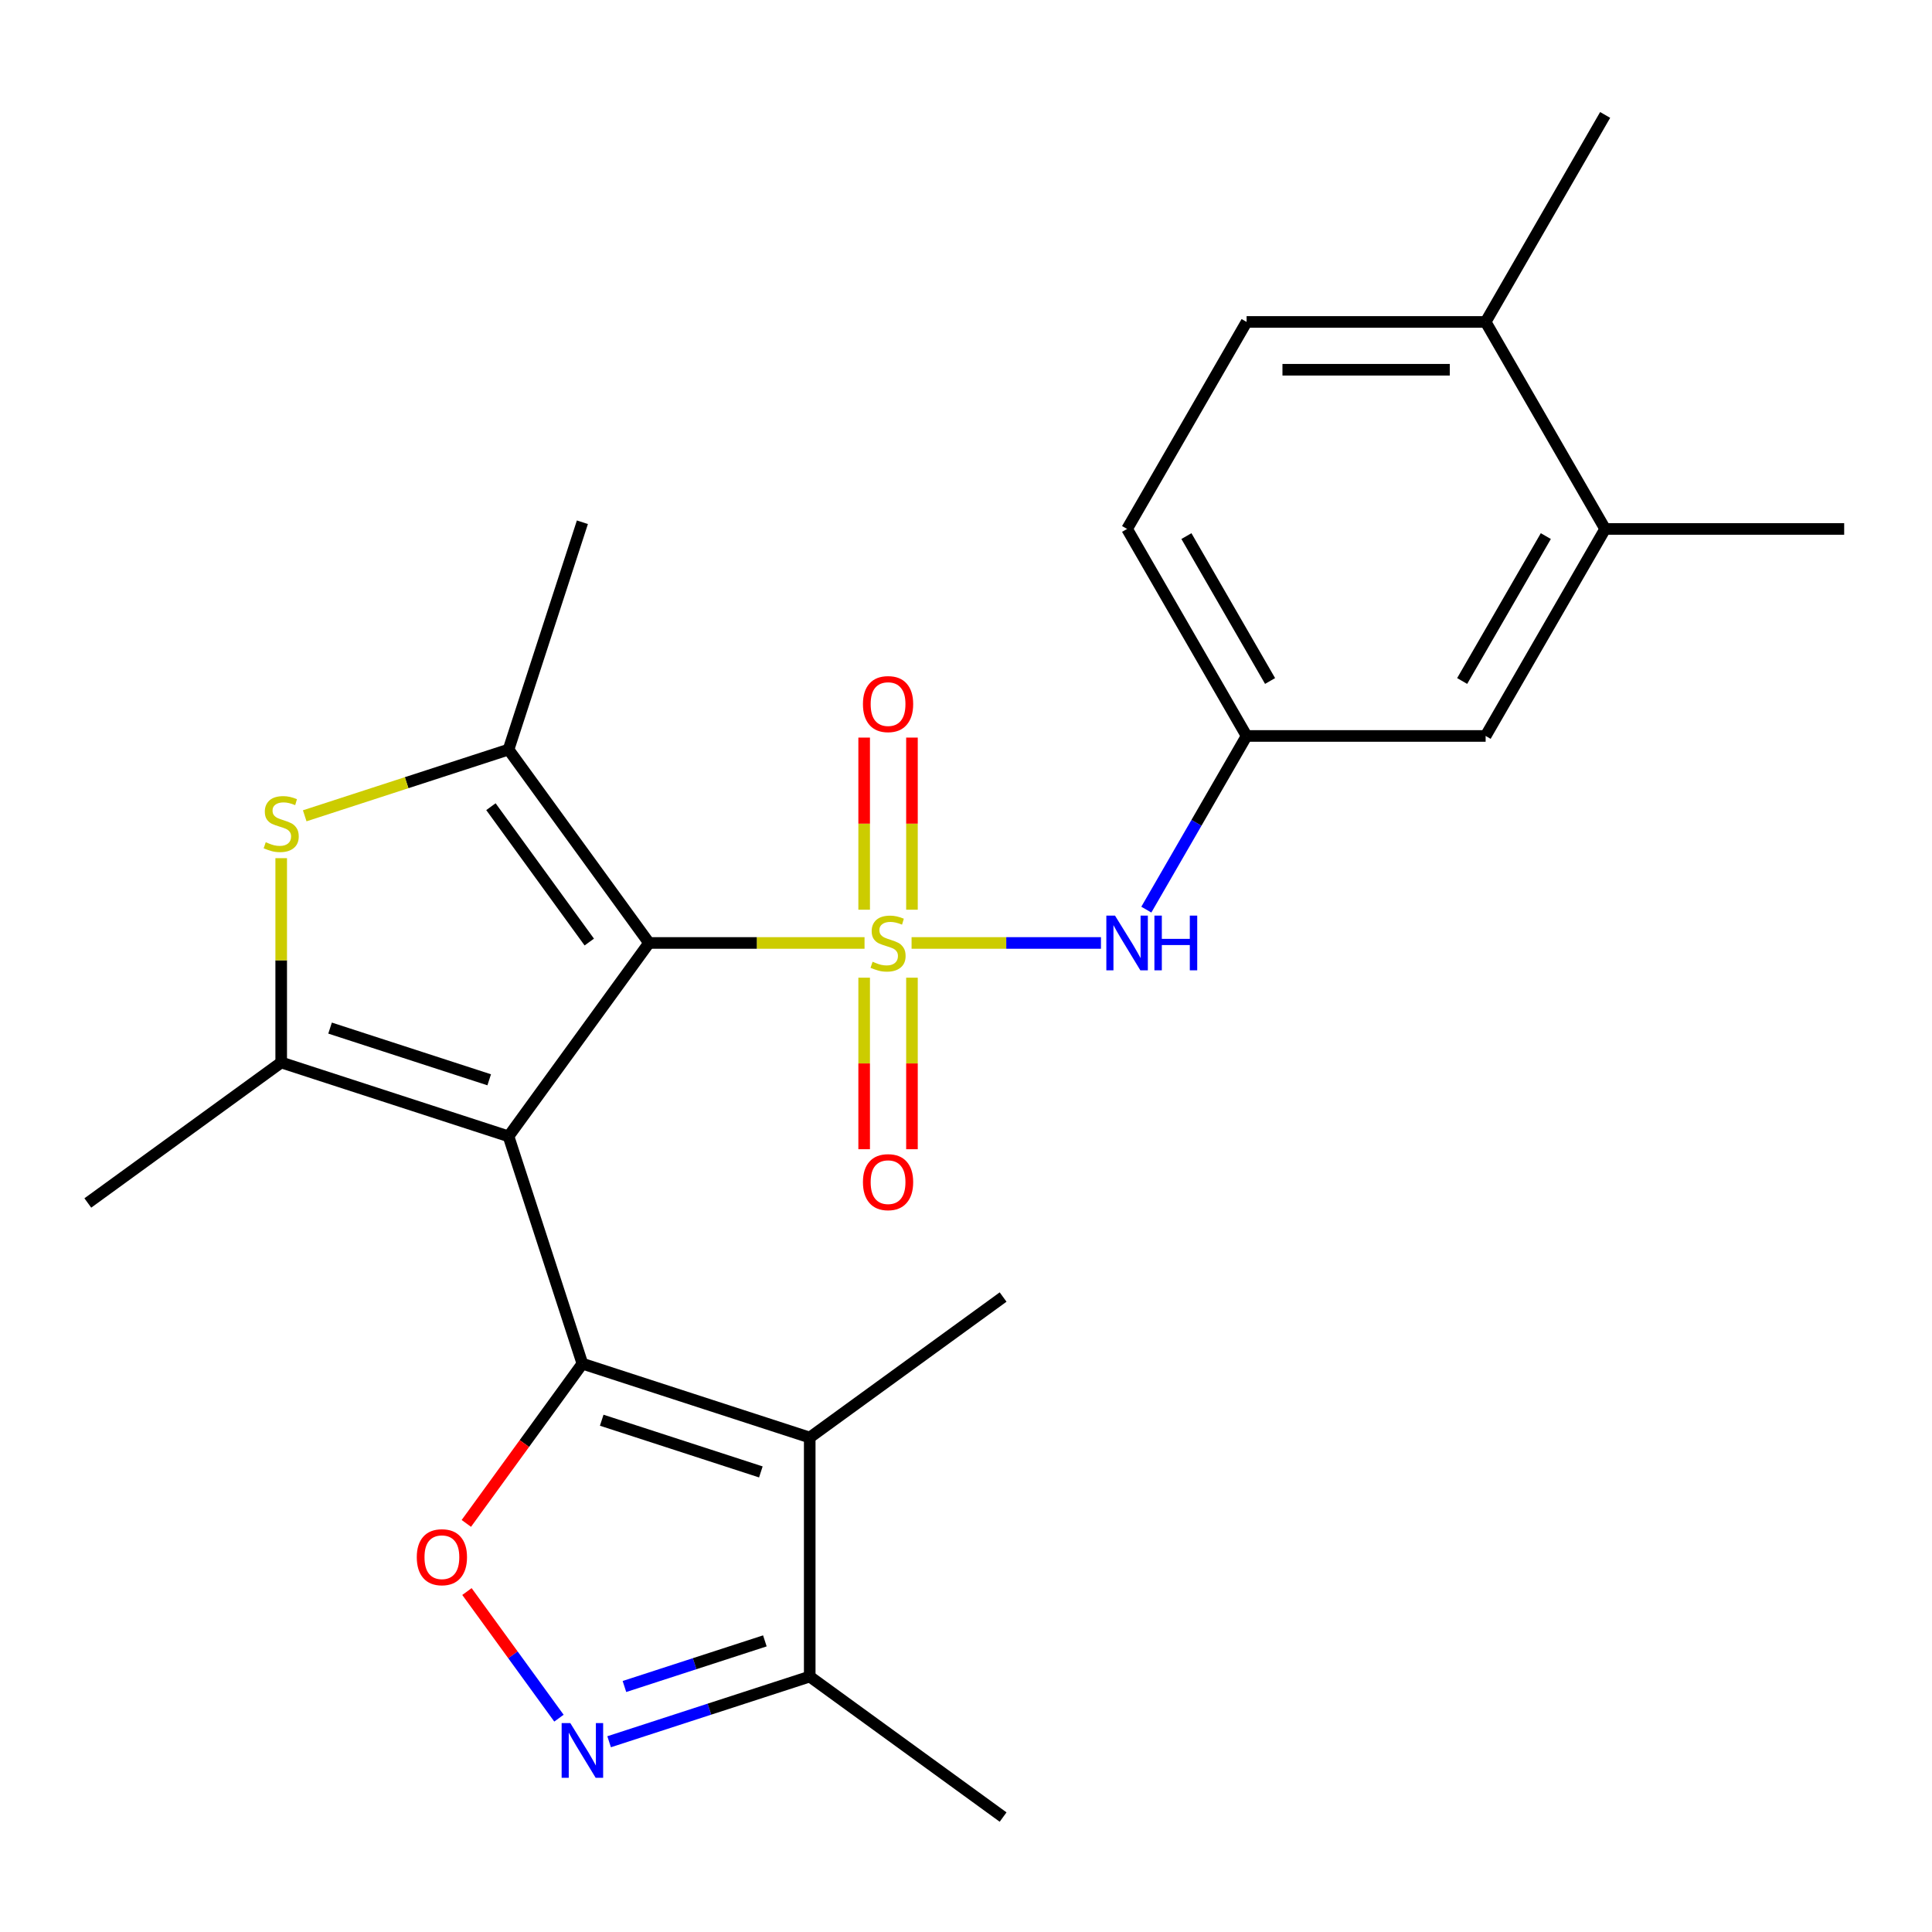 <?xml version='1.0' encoding='iso-8859-1'?>
<svg version='1.1' baseProfile='full'
              xmlns='http://www.w3.org/2000/svg'
                      xmlns:rdkit='http://www.rdkit.org/xml'
                      xmlns:xlink='http://www.w3.org/1999/xlink'
                  xml:space='preserve'
width='1000px' height='1000px' viewBox='0 0 1000 1000'>
<!-- END OF HEADER -->
<rect style='opacity:1.0;fill:#FFFFFF;stroke:none' width='1000' height='1000' x='0' y='0'> </rect>
<path class='bond-1' d='M 263.214,588.168 L 335.936,488.075' style='fill:none;fill-rule:evenodd;stroke:#000000;stroke-width:6px;stroke-linecap:butt;stroke-linejoin:miter;stroke-opacity:1' />
<path class='bond-2' d='M 263.214,588.168 L 301.446,705.834' style='fill:none;fill-rule:evenodd;stroke:#000000;stroke-width:6px;stroke-linecap:butt;stroke-linejoin:miter;stroke-opacity:1' />
<path class='bond-3' d='M 263.214,588.168 L 145.548,549.936' style='fill:none;fill-rule:evenodd;stroke:#000000;stroke-width:6px;stroke-linecap:butt;stroke-linejoin:miter;stroke-opacity:1' />
<path class='bond-3' d='M 253.211,558.9 L 170.844,532.137' style='fill:none;fill-rule:evenodd;stroke:#000000;stroke-width:6px;stroke-linecap:butt;stroke-linejoin:miter;stroke-opacity:1' />
<path class='bond-0' d='M 447.485,488.075 L 391.71,488.075' style='fill:none;fill-rule:evenodd;stroke:#CCCC00;stroke-width:6px;stroke-linecap:butt;stroke-linejoin:miter;stroke-opacity:1' />
<path class='bond-0' d='M 391.71,488.075 L 335.936,488.075' style='fill:none;fill-rule:evenodd;stroke:#000000;stroke-width:6px;stroke-linecap:butt;stroke-linejoin:miter;stroke-opacity:1' />
<path class='bond-9' d='M 471.831,488.075 L 520.841,488.075' style='fill:none;fill-rule:evenodd;stroke:#CCCC00;stroke-width:6px;stroke-linecap:butt;stroke-linejoin:miter;stroke-opacity:1' />
<path class='bond-9' d='M 520.841,488.075 L 569.851,488.075' style='fill:none;fill-rule:evenodd;stroke:#0000FF;stroke-width:6px;stroke-linecap:butt;stroke-linejoin:miter;stroke-opacity:1' />
<path class='bond-11' d='M 472.03,470.862 L 472.03,426.319' style='fill:none;fill-rule:evenodd;stroke:#CCCC00;stroke-width:6px;stroke-linecap:butt;stroke-linejoin:miter;stroke-opacity:1' />
<path class='bond-11' d='M 472.03,426.319 L 472.03,381.776' style='fill:none;fill-rule:evenodd;stroke:#FF0000;stroke-width:6px;stroke-linecap:butt;stroke-linejoin:miter;stroke-opacity:1' />
<path class='bond-11' d='M 447.286,470.862 L 447.286,426.319' style='fill:none;fill-rule:evenodd;stroke:#CCCC00;stroke-width:6px;stroke-linecap:butt;stroke-linejoin:miter;stroke-opacity:1' />
<path class='bond-11' d='M 447.286,426.319 L 447.286,381.776' style='fill:none;fill-rule:evenodd;stroke:#FF0000;stroke-width:6px;stroke-linecap:butt;stroke-linejoin:miter;stroke-opacity:1' />
<path class='bond-12' d='M 447.286,506.048 L 447.286,550.44' style='fill:none;fill-rule:evenodd;stroke:#CCCC00;stroke-width:6px;stroke-linecap:butt;stroke-linejoin:miter;stroke-opacity:1' />
<path class='bond-12' d='M 447.286,550.44 L 447.286,594.833' style='fill:none;fill-rule:evenodd;stroke:#FF0000;stroke-width:6px;stroke-linecap:butt;stroke-linejoin:miter;stroke-opacity:1' />
<path class='bond-12' d='M 472.03,506.048 L 472.03,550.44' style='fill:none;fill-rule:evenodd;stroke:#CCCC00;stroke-width:6px;stroke-linecap:butt;stroke-linejoin:miter;stroke-opacity:1' />
<path class='bond-12' d='M 472.03,550.44 L 472.03,594.833' style='fill:none;fill-rule:evenodd;stroke:#FF0000;stroke-width:6px;stroke-linecap:butt;stroke-linejoin:miter;stroke-opacity:1' />
<path class='bond-4' d='M 335.936,488.075 L 263.214,387.982' style='fill:none;fill-rule:evenodd;stroke:#000000;stroke-width:6px;stroke-linecap:butt;stroke-linejoin:miter;stroke-opacity:1' />
<path class='bond-4' d='M 305.009,487.605 L 254.104,417.54' style='fill:none;fill-rule:evenodd;stroke:#000000;stroke-width:6px;stroke-linecap:butt;stroke-linejoin:miter;stroke-opacity:1' />
<path class='bond-5' d='M 301.446,705.834 L 419.113,744.067' style='fill:none;fill-rule:evenodd;stroke:#000000;stroke-width:6px;stroke-linecap:butt;stroke-linejoin:miter;stroke-opacity:1' />
<path class='bond-5' d='M 311.45,735.103 L 393.816,761.865' style='fill:none;fill-rule:evenodd;stroke:#000000;stroke-width:6px;stroke-linecap:butt;stroke-linejoin:miter;stroke-opacity:1' />
<path class='bond-7' d='M 301.446,705.834 L 271.411,747.174' style='fill:none;fill-rule:evenodd;stroke:#000000;stroke-width:6px;stroke-linecap:butt;stroke-linejoin:miter;stroke-opacity:1' />
<path class='bond-7' d='M 271.411,747.174 L 241.376,788.514' style='fill:none;fill-rule:evenodd;stroke:#FF0000;stroke-width:6px;stroke-linecap:butt;stroke-linejoin:miter;stroke-opacity:1' />
<path class='bond-6' d='M 145.548,549.936 L 145.548,497.061' style='fill:none;fill-rule:evenodd;stroke:#000000;stroke-width:6px;stroke-linecap:butt;stroke-linejoin:miter;stroke-opacity:1' />
<path class='bond-6' d='M 145.548,497.061 L 145.548,444.187' style='fill:none;fill-rule:evenodd;stroke:#CCCC00;stroke-width:6px;stroke-linecap:butt;stroke-linejoin:miter;stroke-opacity:1' />
<path class='bond-18' d='M 145.548,549.936 L 45.455,622.658' style='fill:none;fill-rule:evenodd;stroke:#000000;stroke-width:6px;stroke-linecap:butt;stroke-linejoin:miter;stroke-opacity:1' />
<path class='bond-21' d='M 263.214,387.982 L 301.446,270.315' style='fill:none;fill-rule:evenodd;stroke:#000000;stroke-width:6px;stroke-linecap:butt;stroke-linejoin:miter;stroke-opacity:1' />
<path class='bond-25' d='M 263.214,387.982 L 210.467,405.12' style='fill:none;fill-rule:evenodd;stroke:#000000;stroke-width:6px;stroke-linecap:butt;stroke-linejoin:miter;stroke-opacity:1' />
<path class='bond-25' d='M 210.467,405.12 L 157.721,422.259' style='fill:none;fill-rule:evenodd;stroke:#CCCC00;stroke-width:6px;stroke-linecap:butt;stroke-linejoin:miter;stroke-opacity:1' />
<path class='bond-10' d='M 419.113,744.067 L 419.113,867.788' style='fill:none;fill-rule:evenodd;stroke:#000000;stroke-width:6px;stroke-linecap:butt;stroke-linejoin:miter;stroke-opacity:1' />
<path class='bond-20' d='M 419.113,744.067 L 519.206,671.345' style='fill:none;fill-rule:evenodd;stroke:#000000;stroke-width:6px;stroke-linecap:butt;stroke-linejoin:miter;stroke-opacity:1' />
<path class='bond-8' d='M 241.695,823.781 L 265.504,856.55' style='fill:none;fill-rule:evenodd;stroke:#FF0000;stroke-width:6px;stroke-linecap:butt;stroke-linejoin:miter;stroke-opacity:1' />
<path class='bond-8' d='M 265.504,856.55 L 289.312,889.319' style='fill:none;fill-rule:evenodd;stroke:#0000FF;stroke-width:6px;stroke-linecap:butt;stroke-linejoin:miter;stroke-opacity:1' />
<path class='bond-26' d='M 315.279,901.526 L 367.196,884.657' style='fill:none;fill-rule:evenodd;stroke:#0000FF;stroke-width:6px;stroke-linecap:butt;stroke-linejoin:miter;stroke-opacity:1' />
<path class='bond-26' d='M 367.196,884.657 L 419.113,867.788' style='fill:none;fill-rule:evenodd;stroke:#000000;stroke-width:6px;stroke-linecap:butt;stroke-linejoin:miter;stroke-opacity:1' />
<path class='bond-26' d='M 323.208,872.932 L 359.55,861.124' style='fill:none;fill-rule:evenodd;stroke:#0000FF;stroke-width:6px;stroke-linecap:butt;stroke-linejoin:miter;stroke-opacity:1' />
<path class='bond-26' d='M 359.55,861.124 L 395.891,849.316' style='fill:none;fill-rule:evenodd;stroke:#000000;stroke-width:6px;stroke-linecap:butt;stroke-linejoin:miter;stroke-opacity:1' />
<path class='bond-14' d='M 593.341,470.822 L 619.291,425.875' style='fill:none;fill-rule:evenodd;stroke:#0000FF;stroke-width:6px;stroke-linecap:butt;stroke-linejoin:miter;stroke-opacity:1' />
<path class='bond-14' d='M 619.291,425.875 L 645.241,380.929' style='fill:none;fill-rule:evenodd;stroke:#000000;stroke-width:6px;stroke-linecap:butt;stroke-linejoin:miter;stroke-opacity:1' />
<path class='bond-22' d='M 419.113,867.788 L 519.206,940.51' style='fill:none;fill-rule:evenodd;stroke:#000000;stroke-width:6px;stroke-linecap:butt;stroke-linejoin:miter;stroke-opacity:1' />
<path class='bond-13' d='M 830.824,273.782 L 768.963,380.929' style='fill:none;fill-rule:evenodd;stroke:#000000;stroke-width:6px;stroke-linecap:butt;stroke-linejoin:miter;stroke-opacity:1' />
<path class='bond-13' d='M 800.115,277.482 L 756.813,352.484' style='fill:none;fill-rule:evenodd;stroke:#000000;stroke-width:6px;stroke-linecap:butt;stroke-linejoin:miter;stroke-opacity:1' />
<path class='bond-23' d='M 830.824,273.782 L 954.545,273.782' style='fill:none;fill-rule:evenodd;stroke:#000000;stroke-width:6px;stroke-linecap:butt;stroke-linejoin:miter;stroke-opacity:1' />
<path class='bond-27' d='M 830.824,273.782 L 768.963,166.636' style='fill:none;fill-rule:evenodd;stroke:#000000;stroke-width:6px;stroke-linecap:butt;stroke-linejoin:miter;stroke-opacity:1' />
<path class='bond-15' d='M 645.241,380.929 L 768.963,380.929' style='fill:none;fill-rule:evenodd;stroke:#000000;stroke-width:6px;stroke-linecap:butt;stroke-linejoin:miter;stroke-opacity:1' />
<path class='bond-19' d='M 645.241,380.929 L 583.38,273.782' style='fill:none;fill-rule:evenodd;stroke:#000000;stroke-width:6px;stroke-linecap:butt;stroke-linejoin:miter;stroke-opacity:1' />
<path class='bond-19' d='M 657.391,352.484 L 614.088,277.482' style='fill:none;fill-rule:evenodd;stroke:#000000;stroke-width:6px;stroke-linecap:butt;stroke-linejoin:miter;stroke-opacity:1' />
<path class='bond-16' d='M 768.963,166.636 L 645.241,166.636' style='fill:none;fill-rule:evenodd;stroke:#000000;stroke-width:6px;stroke-linecap:butt;stroke-linejoin:miter;stroke-opacity:1' />
<path class='bond-16' d='M 750.404,191.38 L 663.799,191.38' style='fill:none;fill-rule:evenodd;stroke:#000000;stroke-width:6px;stroke-linecap:butt;stroke-linejoin:miter;stroke-opacity:1' />
<path class='bond-24' d='M 768.963,166.636 L 830.824,59.49' style='fill:none;fill-rule:evenodd;stroke:#000000;stroke-width:6px;stroke-linecap:butt;stroke-linejoin:miter;stroke-opacity:1' />
<path class='bond-17' d='M 645.241,166.636 L 583.38,273.782' style='fill:none;fill-rule:evenodd;stroke:#000000;stroke-width:6px;stroke-linecap:butt;stroke-linejoin:miter;stroke-opacity:1' />
<path  class='atom-1' d='M 451.658 497.795
Q 451.978 497.915, 453.298 498.475
Q 454.618 499.035, 456.058 499.395
Q 457.538 499.715, 458.978 499.715
Q 461.658 499.715, 463.218 498.435
Q 464.778 497.115, 464.778 494.835
Q 464.778 493.275, 463.978 492.315
Q 463.218 491.355, 462.018 490.835
Q 460.818 490.315, 458.818 489.715
Q 456.298 488.955, 454.778 488.235
Q 453.298 487.515, 452.218 485.995
Q 451.178 484.475, 451.178 481.915
Q 451.178 478.355, 453.578 476.155
Q 456.018 473.955, 460.818 473.955
Q 464.098 473.955, 467.818 475.515
L 466.898 478.595
Q 463.498 477.195, 460.938 477.195
Q 458.178 477.195, 456.658 478.355
Q 455.138 479.475, 455.178 481.435
Q 455.178 482.955, 455.938 483.875
Q 456.738 484.795, 457.858 485.315
Q 459.018 485.835, 460.938 486.435
Q 463.498 487.235, 465.018 488.035
Q 466.538 488.835, 467.618 490.475
Q 468.738 492.075, 468.738 494.835
Q 468.738 498.755, 466.098 500.875
Q 463.498 502.955, 459.138 502.955
Q 456.618 502.955, 454.698 502.395
Q 452.818 501.875, 450.578 500.955
L 451.658 497.795
' fill='#CCCC00'/>
<path  class='atom-7' d='M 137.548 435.934
Q 137.868 436.054, 139.188 436.614
Q 140.508 437.174, 141.948 437.534
Q 143.428 437.854, 144.868 437.854
Q 147.548 437.854, 149.108 436.574
Q 150.668 435.254, 150.668 432.974
Q 150.668 431.414, 149.868 430.454
Q 149.108 429.494, 147.908 428.974
Q 146.708 428.454, 144.708 427.854
Q 142.188 427.094, 140.668 426.374
Q 139.188 425.654, 138.108 424.134
Q 137.068 422.614, 137.068 420.054
Q 137.068 416.494, 139.468 414.294
Q 141.908 412.094, 146.708 412.094
Q 149.988 412.094, 153.708 413.654
L 152.788 416.734
Q 149.388 415.334, 146.828 415.334
Q 144.068 415.334, 142.548 416.494
Q 141.028 417.614, 141.068 419.574
Q 141.068 421.094, 141.828 422.014
Q 142.628 422.934, 143.748 423.454
Q 144.908 423.974, 146.828 424.574
Q 149.388 425.374, 150.908 426.174
Q 152.428 426.974, 153.508 428.614
Q 154.628 430.214, 154.628 432.974
Q 154.628 436.894, 151.988 439.014
Q 149.388 441.094, 145.028 441.094
Q 142.508 441.094, 140.588 440.534
Q 138.708 440.014, 136.468 439.094
L 137.548 435.934
' fill='#CCCC00'/>
<path  class='atom-8' d='M 215.724 806.008
Q 215.724 799.208, 219.084 795.408
Q 222.444 791.608, 228.724 791.608
Q 235.004 791.608, 238.364 795.408
Q 241.724 799.208, 241.724 806.008
Q 241.724 812.888, 238.324 816.808
Q 234.924 820.688, 228.724 820.688
Q 222.484 820.688, 219.084 816.808
Q 215.724 812.928, 215.724 806.008
M 228.724 817.488
Q 233.044 817.488, 235.364 814.608
Q 237.724 811.688, 237.724 806.008
Q 237.724 800.448, 235.364 797.648
Q 233.044 794.808, 228.724 794.808
Q 224.404 794.808, 222.044 797.608
Q 219.724 800.408, 219.724 806.008
Q 219.724 811.728, 222.044 814.608
Q 224.404 817.488, 228.724 817.488
' fill='#FF0000'/>
<path  class='atom-9' d='M 295.186 891.861
L 304.466 906.861
Q 305.386 908.341, 306.866 911.021
Q 308.346 913.701, 308.426 913.861
L 308.426 891.861
L 312.186 891.861
L 312.186 920.181
L 308.306 920.181
L 298.346 903.781
Q 297.186 901.861, 295.946 899.661
Q 294.746 897.461, 294.386 896.781
L 294.386 920.181
L 290.706 920.181
L 290.706 891.861
L 295.186 891.861
' fill='#0000FF'/>
<path  class='atom-10' d='M 577.12 473.915
L 586.4 488.915
Q 587.32 490.395, 588.8 493.075
Q 590.28 495.755, 590.36 495.915
L 590.36 473.915
L 594.12 473.915
L 594.12 502.235
L 590.24 502.235
L 580.28 485.835
Q 579.12 483.915, 577.88 481.715
Q 576.68 479.515, 576.32 478.835
L 576.32 502.235
L 572.64 502.235
L 572.64 473.915
L 577.12 473.915
' fill='#0000FF'/>
<path  class='atom-10' d='M 597.52 473.915
L 601.36 473.915
L 601.36 485.955
L 615.84 485.955
L 615.84 473.915
L 619.68 473.915
L 619.68 502.235
L 615.84 502.235
L 615.84 489.155
L 601.36 489.155
L 601.36 502.235
L 597.52 502.235
L 597.52 473.915
' fill='#0000FF'/>
<path  class='atom-12' d='M 446.658 364.433
Q 446.658 357.633, 450.018 353.833
Q 453.378 350.033, 459.658 350.033
Q 465.938 350.033, 469.298 353.833
Q 472.658 357.633, 472.658 364.433
Q 472.658 371.313, 469.258 375.233
Q 465.858 379.113, 459.658 379.113
Q 453.418 379.113, 450.018 375.233
Q 446.658 371.353, 446.658 364.433
M 459.658 375.913
Q 463.978 375.913, 466.298 373.033
Q 468.658 370.113, 468.658 364.433
Q 468.658 358.873, 466.298 356.073
Q 463.978 353.233, 459.658 353.233
Q 455.338 353.233, 452.978 356.033
Q 450.658 358.833, 450.658 364.433
Q 450.658 370.153, 452.978 373.033
Q 455.338 375.913, 459.658 375.913
' fill='#FF0000'/>
<path  class='atom-13' d='M 446.658 611.877
Q 446.658 605.077, 450.018 601.277
Q 453.378 597.477, 459.658 597.477
Q 465.938 597.477, 469.298 601.277
Q 472.658 605.077, 472.658 611.877
Q 472.658 618.757, 469.258 622.677
Q 465.858 626.557, 459.658 626.557
Q 453.418 626.557, 450.018 622.677
Q 446.658 618.797, 446.658 611.877
M 459.658 623.357
Q 463.978 623.357, 466.298 620.477
Q 468.658 617.557, 468.658 611.877
Q 468.658 606.317, 466.298 603.517
Q 463.978 600.677, 459.658 600.677
Q 455.338 600.677, 452.978 603.477
Q 450.658 606.277, 450.658 611.877
Q 450.658 617.597, 452.978 620.477
Q 455.338 623.357, 459.658 623.357
' fill='#FF0000'/>
</svg>
